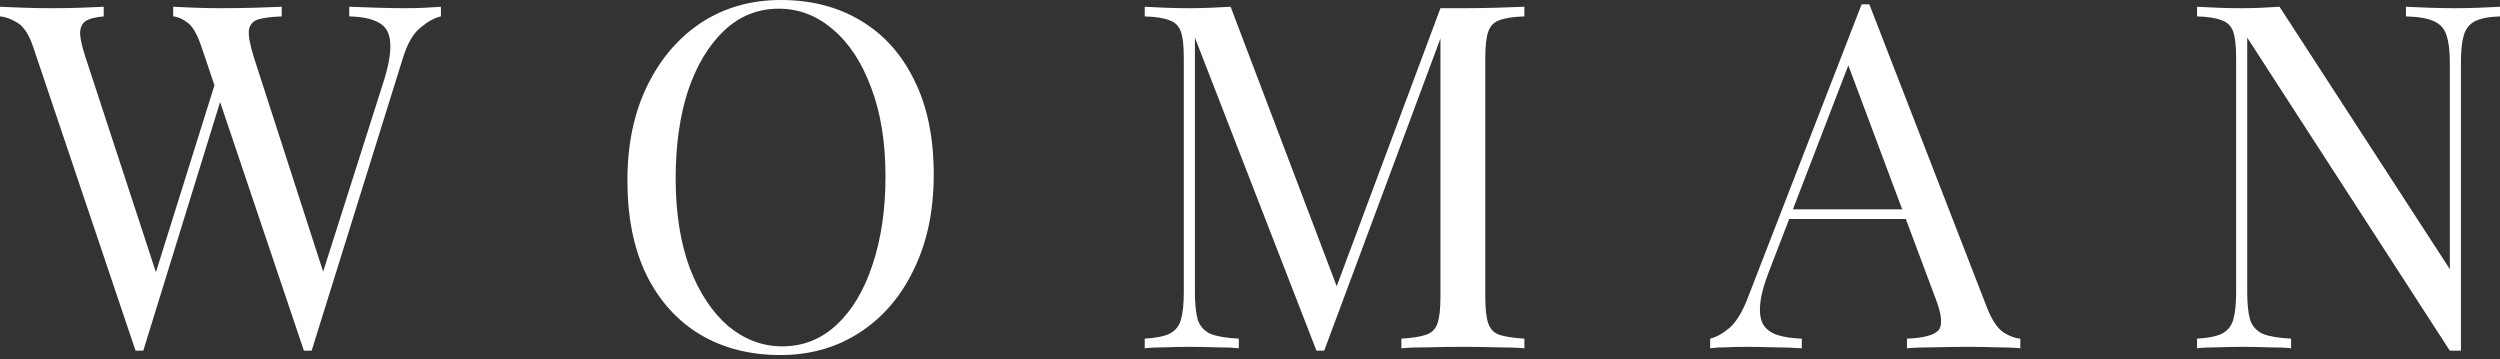 <?xml version="1.0" encoding="UTF-8"?> <svg xmlns="http://www.w3.org/2000/svg" width="550" height="79" viewBox="0 0 550 79" fill="none"><rect x="0" y="0" width="550" height="79" fill="#333333" stroke="none"/> <path d="M550 1.486V3.608C547.594 3.679 545.755 4.033 544.481 4.67C543.278 5.306 542.465 6.332 542.04 7.747C541.616 9.162 541.404 11.179 541.404 13.796V77.154C540.979 77.154 540.555 77.154 540.13 77.154C539.776 77.154 539.387 77.154 538.963 77.154L494.389 8.278V64.313C494.389 66.86 494.602 68.876 495.026 70.362C495.521 71.777 496.441 72.803 497.785 73.44C499.2 74.006 501.288 74.36 504.047 74.501V76.624C502.773 76.482 501.111 76.412 499.059 76.412C497.007 76.341 495.061 76.305 493.222 76.305C491.453 76.305 489.649 76.341 487.809 76.412C486.041 76.412 484.555 76.482 483.352 76.624V74.501C485.758 74.36 487.562 74.006 488.765 73.44C490.038 72.803 490.887 71.777 491.312 70.362C491.736 68.876 491.948 66.86 491.948 64.313V12.735C491.948 10.117 491.736 8.207 491.312 7.004C490.887 5.731 490.038 4.882 488.765 4.457C487.562 3.962 485.758 3.679 483.352 3.608V1.486C484.555 1.557 486.041 1.627 487.809 1.698C489.649 1.769 491.453 1.804 493.222 1.804C494.778 1.804 496.264 1.769 497.679 1.698C499.094 1.627 500.368 1.557 501.5 1.486L538.963 59.219V13.796C538.963 11.179 538.715 9.162 538.22 7.747C537.795 6.332 536.875 5.306 535.46 4.67C534.116 4.033 532.064 3.679 529.305 3.608V1.486C530.579 1.557 532.241 1.627 534.293 1.698C536.416 1.769 538.361 1.804 540.13 1.804C541.97 1.804 543.774 1.769 545.542 1.698C547.382 1.627 548.868 1.557 550 1.486Z" fill="white"></path> <path d="M411.255 0.955L437.15 67.709C438.211 70.398 439.414 72.202 440.758 73.122C442.102 73.971 443.341 74.43 444.473 74.501V76.624C443.058 76.482 441.324 76.412 439.272 76.412C437.221 76.341 435.169 76.305 433.117 76.305C430.358 76.305 427.775 76.341 425.37 76.412C422.964 76.412 421.019 76.482 419.533 76.624V74.501C423.141 74.36 425.44 73.758 426.431 72.697C427.422 71.565 427.209 69.195 425.794 65.587L406.055 12.841L407.753 11.462L389.287 59.431C388.155 62.261 387.482 64.667 387.27 66.648C387.058 68.558 387.235 70.079 387.801 71.211C388.438 72.343 389.463 73.157 390.878 73.652C392.364 74.147 394.204 74.43 396.397 74.501V76.624C394.416 76.482 392.329 76.412 390.136 76.412C388.013 76.341 386.032 76.305 384.192 76.305C382.424 76.305 380.903 76.341 379.629 76.412C378.426 76.412 377.294 76.482 376.233 76.624V74.501C377.648 74.147 379.098 73.334 380.584 72.06C382.07 70.716 383.414 68.452 384.617 65.268L409.557 0.955C409.84 0.955 410.123 0.955 410.406 0.955C410.689 0.955 410.972 0.955 411.255 0.955ZM424.202 46.059V48.182H392.576L393.638 46.059H424.202Z" fill="white"></path> <path d="M335.364 1.486V3.608C332.959 3.679 331.119 3.962 329.846 4.457C328.643 4.882 327.829 5.731 327.405 7.004C326.98 8.207 326.768 10.117 326.768 12.735V65.374C326.768 67.921 326.98 69.832 327.405 71.105C327.829 72.379 328.643 73.228 329.846 73.652C331.119 74.077 332.959 74.36 335.364 74.501V76.624C333.737 76.482 331.685 76.412 329.209 76.412C326.803 76.341 324.362 76.305 321.886 76.305C319.127 76.305 316.544 76.341 314.139 76.412C311.733 76.412 309.788 76.482 308.302 76.624V74.501C310.707 74.36 312.512 74.077 313.714 73.652C314.988 73.228 315.837 72.379 316.261 71.105C316.686 69.832 316.898 67.921 316.898 65.374V7.004L317.323 7.323L291.322 77.154H289.624L262.88 8.278V64.313C262.88 66.86 263.092 68.876 263.516 70.362C264.012 71.777 264.931 72.803 266.276 73.44C267.691 74.006 269.778 74.36 272.537 74.501V76.624C271.264 76.482 269.601 76.412 267.549 76.412C265.497 76.341 263.552 76.305 261.712 76.305C259.943 76.305 258.139 76.341 256.3 76.412C254.531 76.412 253.045 76.482 251.842 76.624V74.501C254.248 74.36 256.052 74.006 257.255 73.44C258.528 72.803 259.377 71.777 259.802 70.362C260.226 68.876 260.439 66.86 260.439 64.313V12.735C260.439 10.117 260.226 8.207 259.802 7.004C259.377 5.731 258.528 4.882 257.255 4.457C256.052 3.962 254.248 3.679 251.842 3.608V1.486C253.045 1.557 254.531 1.627 256.3 1.698C258.139 1.769 259.943 1.804 261.712 1.804C263.269 1.804 264.861 1.769 266.488 1.698C268.186 1.627 269.601 1.557 270.733 1.486L294.824 64.95L293.02 65.799L316.898 1.804C317.747 1.804 318.561 1.804 319.339 1.804C320.188 1.804 321.037 1.804 321.886 1.804C324.362 1.804 326.803 1.769 329.209 1.698C331.685 1.627 333.737 1.557 335.364 1.486Z" fill="white"></path> <path d="M171.78 0C178.501 0 184.373 1.521 189.397 4.563C194.491 7.606 198.418 11.992 201.177 17.723C204.007 23.383 205.422 30.282 205.422 38.418C205.422 46.342 203.972 53.276 201.071 59.219C198.241 65.162 194.279 69.796 189.184 73.121C184.09 76.447 178.253 78.109 171.674 78.109C164.952 78.109 159.044 76.588 153.95 73.546C148.927 70.504 145 66.117 142.17 60.386C139.411 54.655 138.031 47.757 138.031 39.691C138.031 31.767 139.482 24.834 142.382 18.891C145.283 12.947 149.245 8.313 154.269 4.988C159.363 1.663 165.2 0 171.78 0ZM171.355 1.91C166.756 1.91 162.759 3.502 159.363 6.686C155.967 9.87 153.314 14.256 151.403 19.846C149.564 25.435 148.644 31.909 148.644 39.267C148.644 46.767 149.67 53.311 151.722 58.901C153.844 64.419 156.674 68.7 160.212 71.742C163.82 74.713 167.782 76.199 172.098 76.199C176.697 76.199 180.694 74.607 184.09 71.424C187.486 68.24 190.104 63.853 191.944 58.264C193.854 52.604 194.809 46.13 194.809 38.843C194.809 31.272 193.748 24.728 191.625 19.209C189.574 13.69 186.779 9.445 183.241 6.474C179.704 3.431 175.742 1.91 171.355 1.91Z" fill="white"></path> <path d="M97 1.486V3.608C95.656 3.891 94.17 4.705 92.543 6.049C90.915 7.323 89.607 9.587 88.616 12.841L68.558 77.154C68.417 77.154 68.275 77.154 68.134 77.154C67.992 77.154 67.851 77.154 67.709 77.154C67.568 77.154 67.426 77.154 67.284 77.154C67.143 77.154 67.001 77.154 66.86 77.154L44.361 10.4C43.441 7.641 42.415 5.837 41.283 4.988C40.151 4.139 39.09 3.679 38.1 3.608V1.486C39.373 1.557 40.965 1.627 42.875 1.698C44.786 1.769 46.625 1.804 48.394 1.804C51.153 1.804 53.736 1.769 56.141 1.698C58.547 1.627 60.492 1.557 61.978 1.486V3.608C59.856 3.679 58.158 3.891 56.884 4.245C55.681 4.599 54.974 5.377 54.762 6.58C54.62 7.783 54.974 9.764 55.823 12.523L71.636 61.448L70.15 62.721L84.159 18.678C85.432 14.787 85.998 11.78 85.857 9.658C85.786 7.464 85.008 5.943 83.522 5.094C82.036 4.174 79.808 3.679 76.836 3.608V1.486C78.888 1.557 80.975 1.627 83.097 1.698C85.22 1.769 87.201 1.804 89.041 1.804C90.88 1.804 92.401 1.769 93.604 1.698C94.807 1.627 95.939 1.557 97 1.486ZM22.817 1.486V3.608C20.978 3.75 19.634 4.104 18.785 4.67C18.006 5.236 17.617 6.155 17.617 7.429C17.688 8.632 18.077 10.33 18.785 12.523L35.234 62.721L32.581 65.374L47.439 17.936L49.031 20.483L31.52 77.154C31.378 77.154 31.237 77.154 31.095 77.154C30.954 77.154 30.812 77.154 30.671 77.154C30.529 77.154 30.388 77.154 30.246 77.154C30.105 77.154 29.963 77.154 29.822 77.154L7.323 10.4C6.403 7.641 5.236 5.837 3.821 4.988C2.406 4.139 1.132 3.679 0 3.608V1.486C1.415 1.557 3.148 1.627 5.2 1.698C7.323 1.769 9.375 1.804 11.356 1.804C13.69 1.804 15.848 1.769 17.829 1.698C19.881 1.627 21.544 1.557 22.817 1.486Z" fill="white"></path> </svg> 